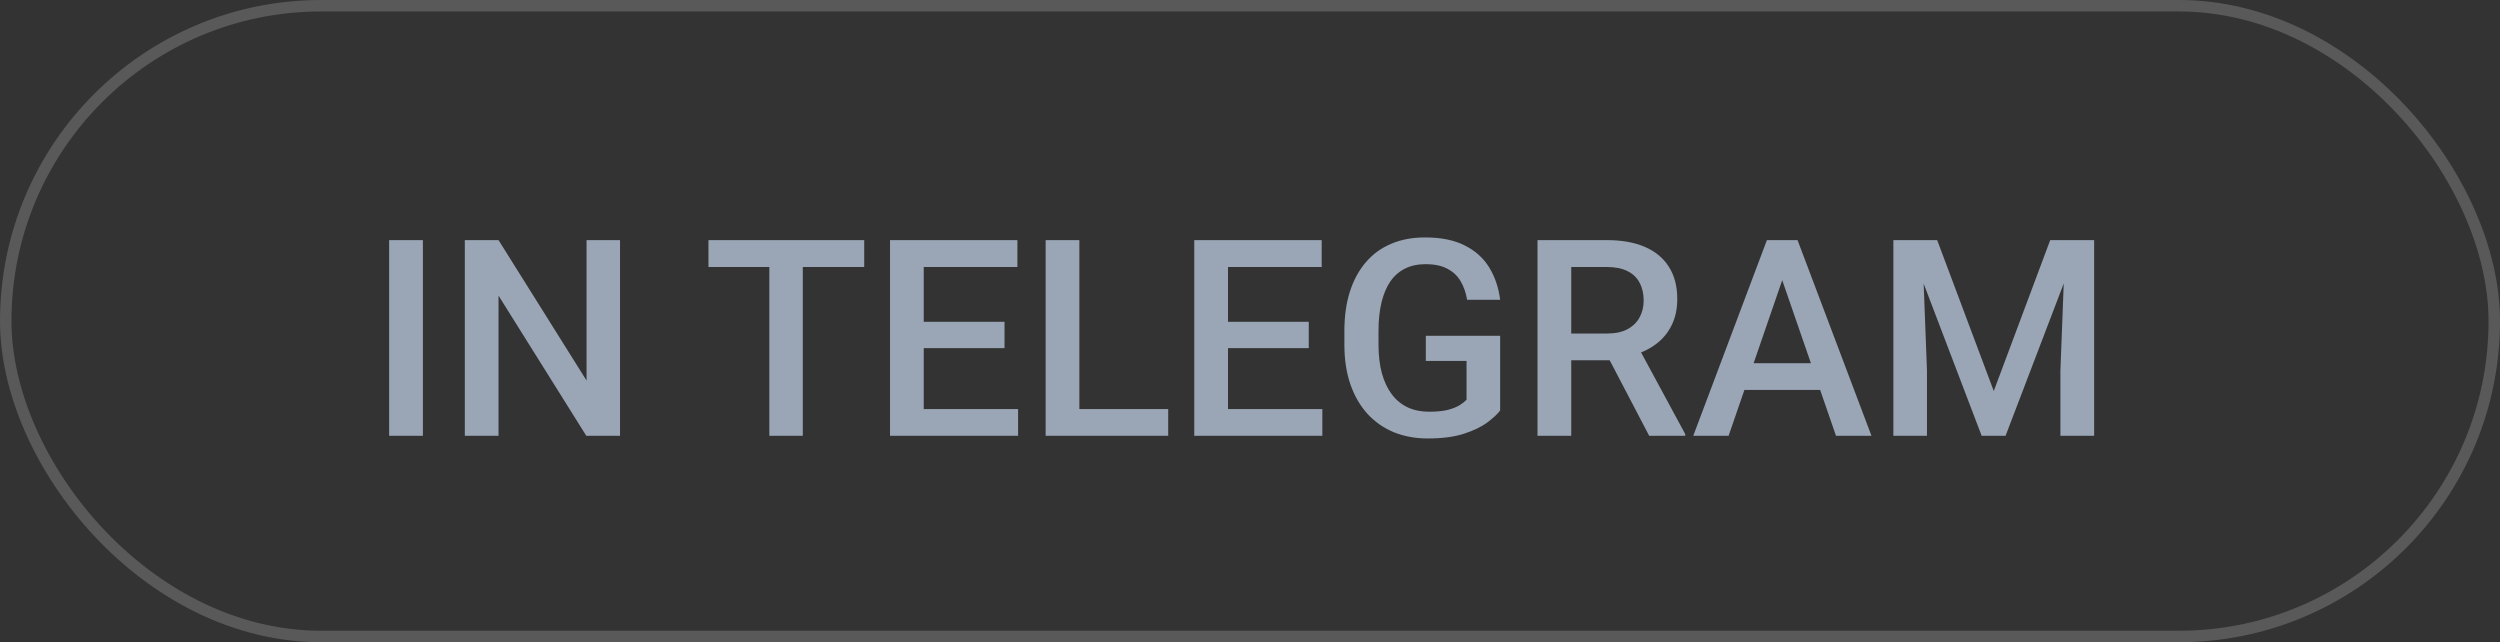 <?xml version="1.0" encoding="UTF-8"?> <svg xmlns="http://www.w3.org/2000/svg" width="109" height="28" viewBox="0 0 109 28" fill="none"><rect x="0" y="0" width="109" height="28" fill="#333333" stroke="none"/><rect x="0.25" y="0.25" width="108.5" height="27.5" rx="13.75" stroke="#F2F2F2" stroke-opacity="0.2" stroke-width="0.5"></rect><path d="M18.438 10.469V19H16.967V10.469H18.438ZM27.033 10.469V19H25.562L21.736 12.889V19H20.266V10.469H21.736L25.574 16.592V10.469H27.033ZM35.002 10.469V19H33.543V10.469H35.002ZM37.68 10.469V11.641H30.889V10.469H37.68ZM44.389 17.834V19H39.859V17.834H44.389ZM40.275 10.469V19H38.805V10.469H40.275ZM43.797 14.031V15.18H39.859V14.031H43.797ZM44.359 10.469V11.641H39.859V10.469H44.359ZM50.934 17.834V19H46.65V17.834H50.934ZM47.06 10.469V19H45.59V10.469H47.06ZM57.654 17.834V19H53.125V17.834H57.654ZM53.541 10.469V19H52.07V10.469H53.541ZM57.062 14.031V15.18H53.125V14.031H57.062ZM57.625 10.469V11.641H53.125V10.469H57.625ZM65.406 14.641V17.898C65.285 18.059 65.096 18.234 64.838 18.426C64.584 18.613 64.246 18.775 63.824 18.912C63.402 19.049 62.877 19.117 62.248 19.117C61.713 19.117 61.223 19.027 60.777 18.848C60.332 18.664 59.947 18.396 59.623 18.045C59.303 17.693 59.055 17.266 58.879 16.762C58.703 16.254 58.615 15.676 58.615 15.027V14.435C58.615 13.791 58.695 13.217 58.855 12.713C59.02 12.205 59.254 11.775 59.559 11.424C59.863 11.072 60.23 10.807 60.66 10.627C61.094 10.443 61.584 10.352 62.131 10.352C62.83 10.352 63.408 10.469 63.865 10.703C64.326 10.934 64.682 11.254 64.932 11.664C65.182 12.074 65.34 12.543 65.406 13.07H63.965C63.918 12.773 63.826 12.508 63.69 12.273C63.557 12.039 63.365 11.855 63.115 11.723C62.869 11.586 62.549 11.518 62.154 11.518C61.815 11.518 61.516 11.582 61.258 11.711C61 11.84 60.785 12.029 60.613 12.279C60.445 12.529 60.318 12.834 60.232 13.193C60.147 13.553 60.103 13.963 60.103 14.424V15.027C60.103 15.496 60.152 15.912 60.25 16.275C60.352 16.639 60.496 16.945 60.684 17.195C60.875 17.445 61.107 17.635 61.381 17.764C61.654 17.889 61.963 17.951 62.307 17.951C62.643 17.951 62.918 17.924 63.133 17.869C63.348 17.811 63.518 17.742 63.643 17.664C63.772 17.582 63.871 17.504 63.941 17.43V15.736H62.166V14.641H65.406ZM67.035 10.469H70.053C70.701 10.469 71.254 10.566 71.711 10.762C72.168 10.957 72.518 11.246 72.76 11.629C73.006 12.008 73.129 12.477 73.129 13.035C73.129 13.461 73.051 13.836 72.894 14.16C72.738 14.484 72.518 14.758 72.232 14.98C71.947 15.199 71.607 15.369 71.213 15.49L70.768 15.707H68.055L68.043 14.541H70.076C70.428 14.541 70.721 14.479 70.955 14.354C71.189 14.229 71.365 14.059 71.482 13.844C71.603 13.625 71.664 13.379 71.664 13.105C71.664 12.809 71.606 12.551 71.488 12.332C71.375 12.109 71.199 11.94 70.961 11.822C70.723 11.701 70.42 11.641 70.053 11.641H68.506V19H67.035V10.469ZM71.904 19L69.9 15.168L71.441 15.162L73.475 18.924V19H71.904ZM77.916 11.605L75.367 19H73.826L77.037 10.469H78.022L77.916 11.605ZM80.049 19L77.494 11.605L77.383 10.469H78.373L81.596 19H80.049ZM79.926 15.836V17.002H75.285V15.836H79.926ZM83.148 10.469H84.461L86.928 17.049L89.389 10.469H90.701L87.443 19H86.4L83.148 10.469ZM82.551 10.469H83.799L84.016 16.164V19H82.551V10.469ZM90.051 10.469H91.305V19H89.834V16.164L90.051 10.469Z" fill="#9AA6B5"></path></svg> 